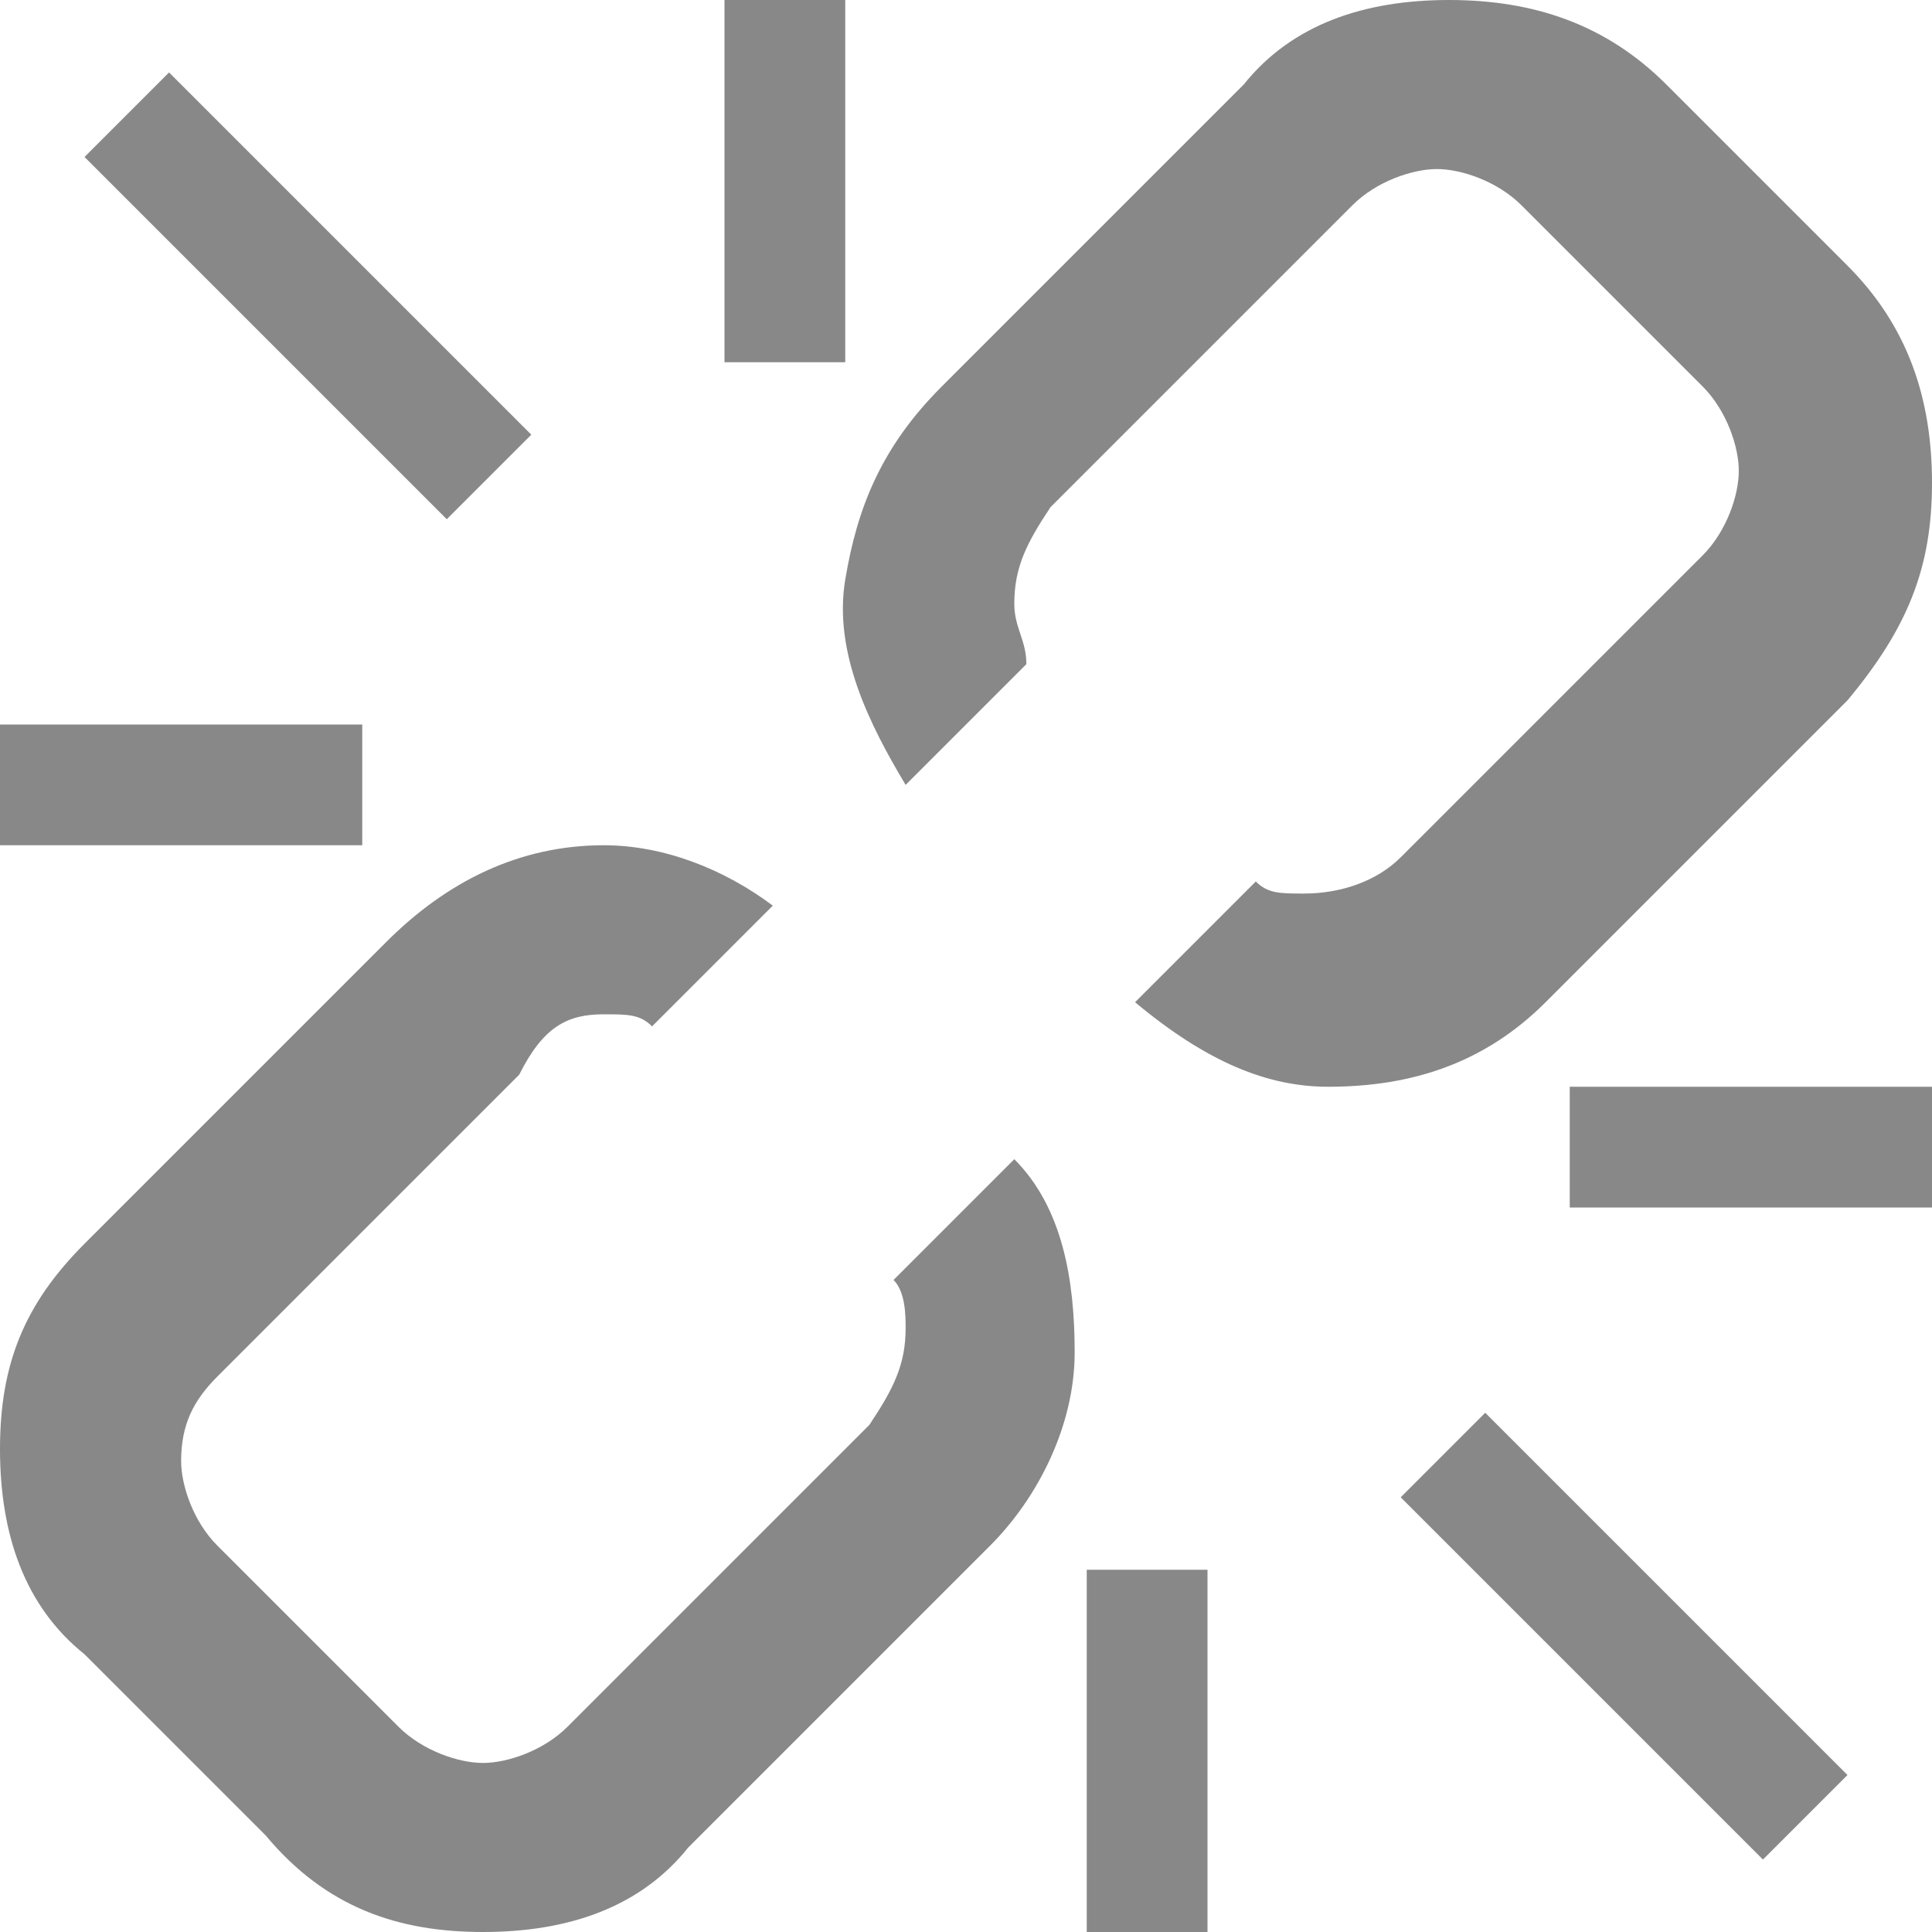 <!DOCTYPE svg PUBLIC "-//W3C//DTD SVG 1.1//EN" "http://www.w3.org/Graphics/SVG/1.1/DTD/svg11.dtd"><svg xmlns="http://www.w3.org/2000/svg" width="16" height="16" viewBox="0 0 16 16" preserveAspectRatio="xMinYMid meet" overflow="visible"><path d="M0 6h3v1H0V6zm7.4 4.6c.1.1.1.3.1.4 0 .3-.1.5-.3.8l-2.5 2.5c-.2.2-.5.3-.7.3s-.5-.1-.7-.3l-1.5-1.5c-.2-.2-.3-.5-.3-.7 0-.3.1-.5.3-.7l2.5-2.5c.2-.4.4-.5.7-.5.2 0 .3 0 .4.1l1-1C6 7.2 5.5 7 5 7c-.7 0-1.3.3-1.8.8L.7 10.3c-.5.5-.7 1-.7 1.7s.2 1.3.7 1.7l1.5 1.5c.5.6 1.1.8 1.8.8s1.3-.2 1.7-.7l2.5-2.5c.4-.4.7-1 .7-1.6 0-.6-.1-1.2-.5-1.6l-1 1zM3.7 4.3l-3-3 .7-.7 3 3-.7.7zM6 0h1v3H6V0zm9.3 2.2L13.8.7C13.3.2 12.7 0 12 0s-1.3.2-1.7.7L7.8 3.2c-.5.5-.7 1-.8 1.6s.2 1.2.5 1.7l1-1c0-.2-.1-.3-.1-.5 0-.3.1-.5.3-.8l2.5-2.5c.2-.2.5-.3.7-.3s.5.1.7.3l1.5 1.5c.2.2.3.5.3.7s-.1.5-.3.7l-2.5 2.5c-.2.2-.5.3-.8.3-.2 0-.3 0-.4-.1l-1 1c.6.5 1.1.7 1.6.7.7 0 1.3-.2 1.8-.7l2.5-2.5c.5-.6.7-1.1.7-1.8s-.2-1.3-.7-1.8zM9 13h1v3H9v-3zm3.3-1.3l3 3-.7.7-3-3 .7-.7zM13 9h3v1h-3V9z" fill="#888"/></svg>